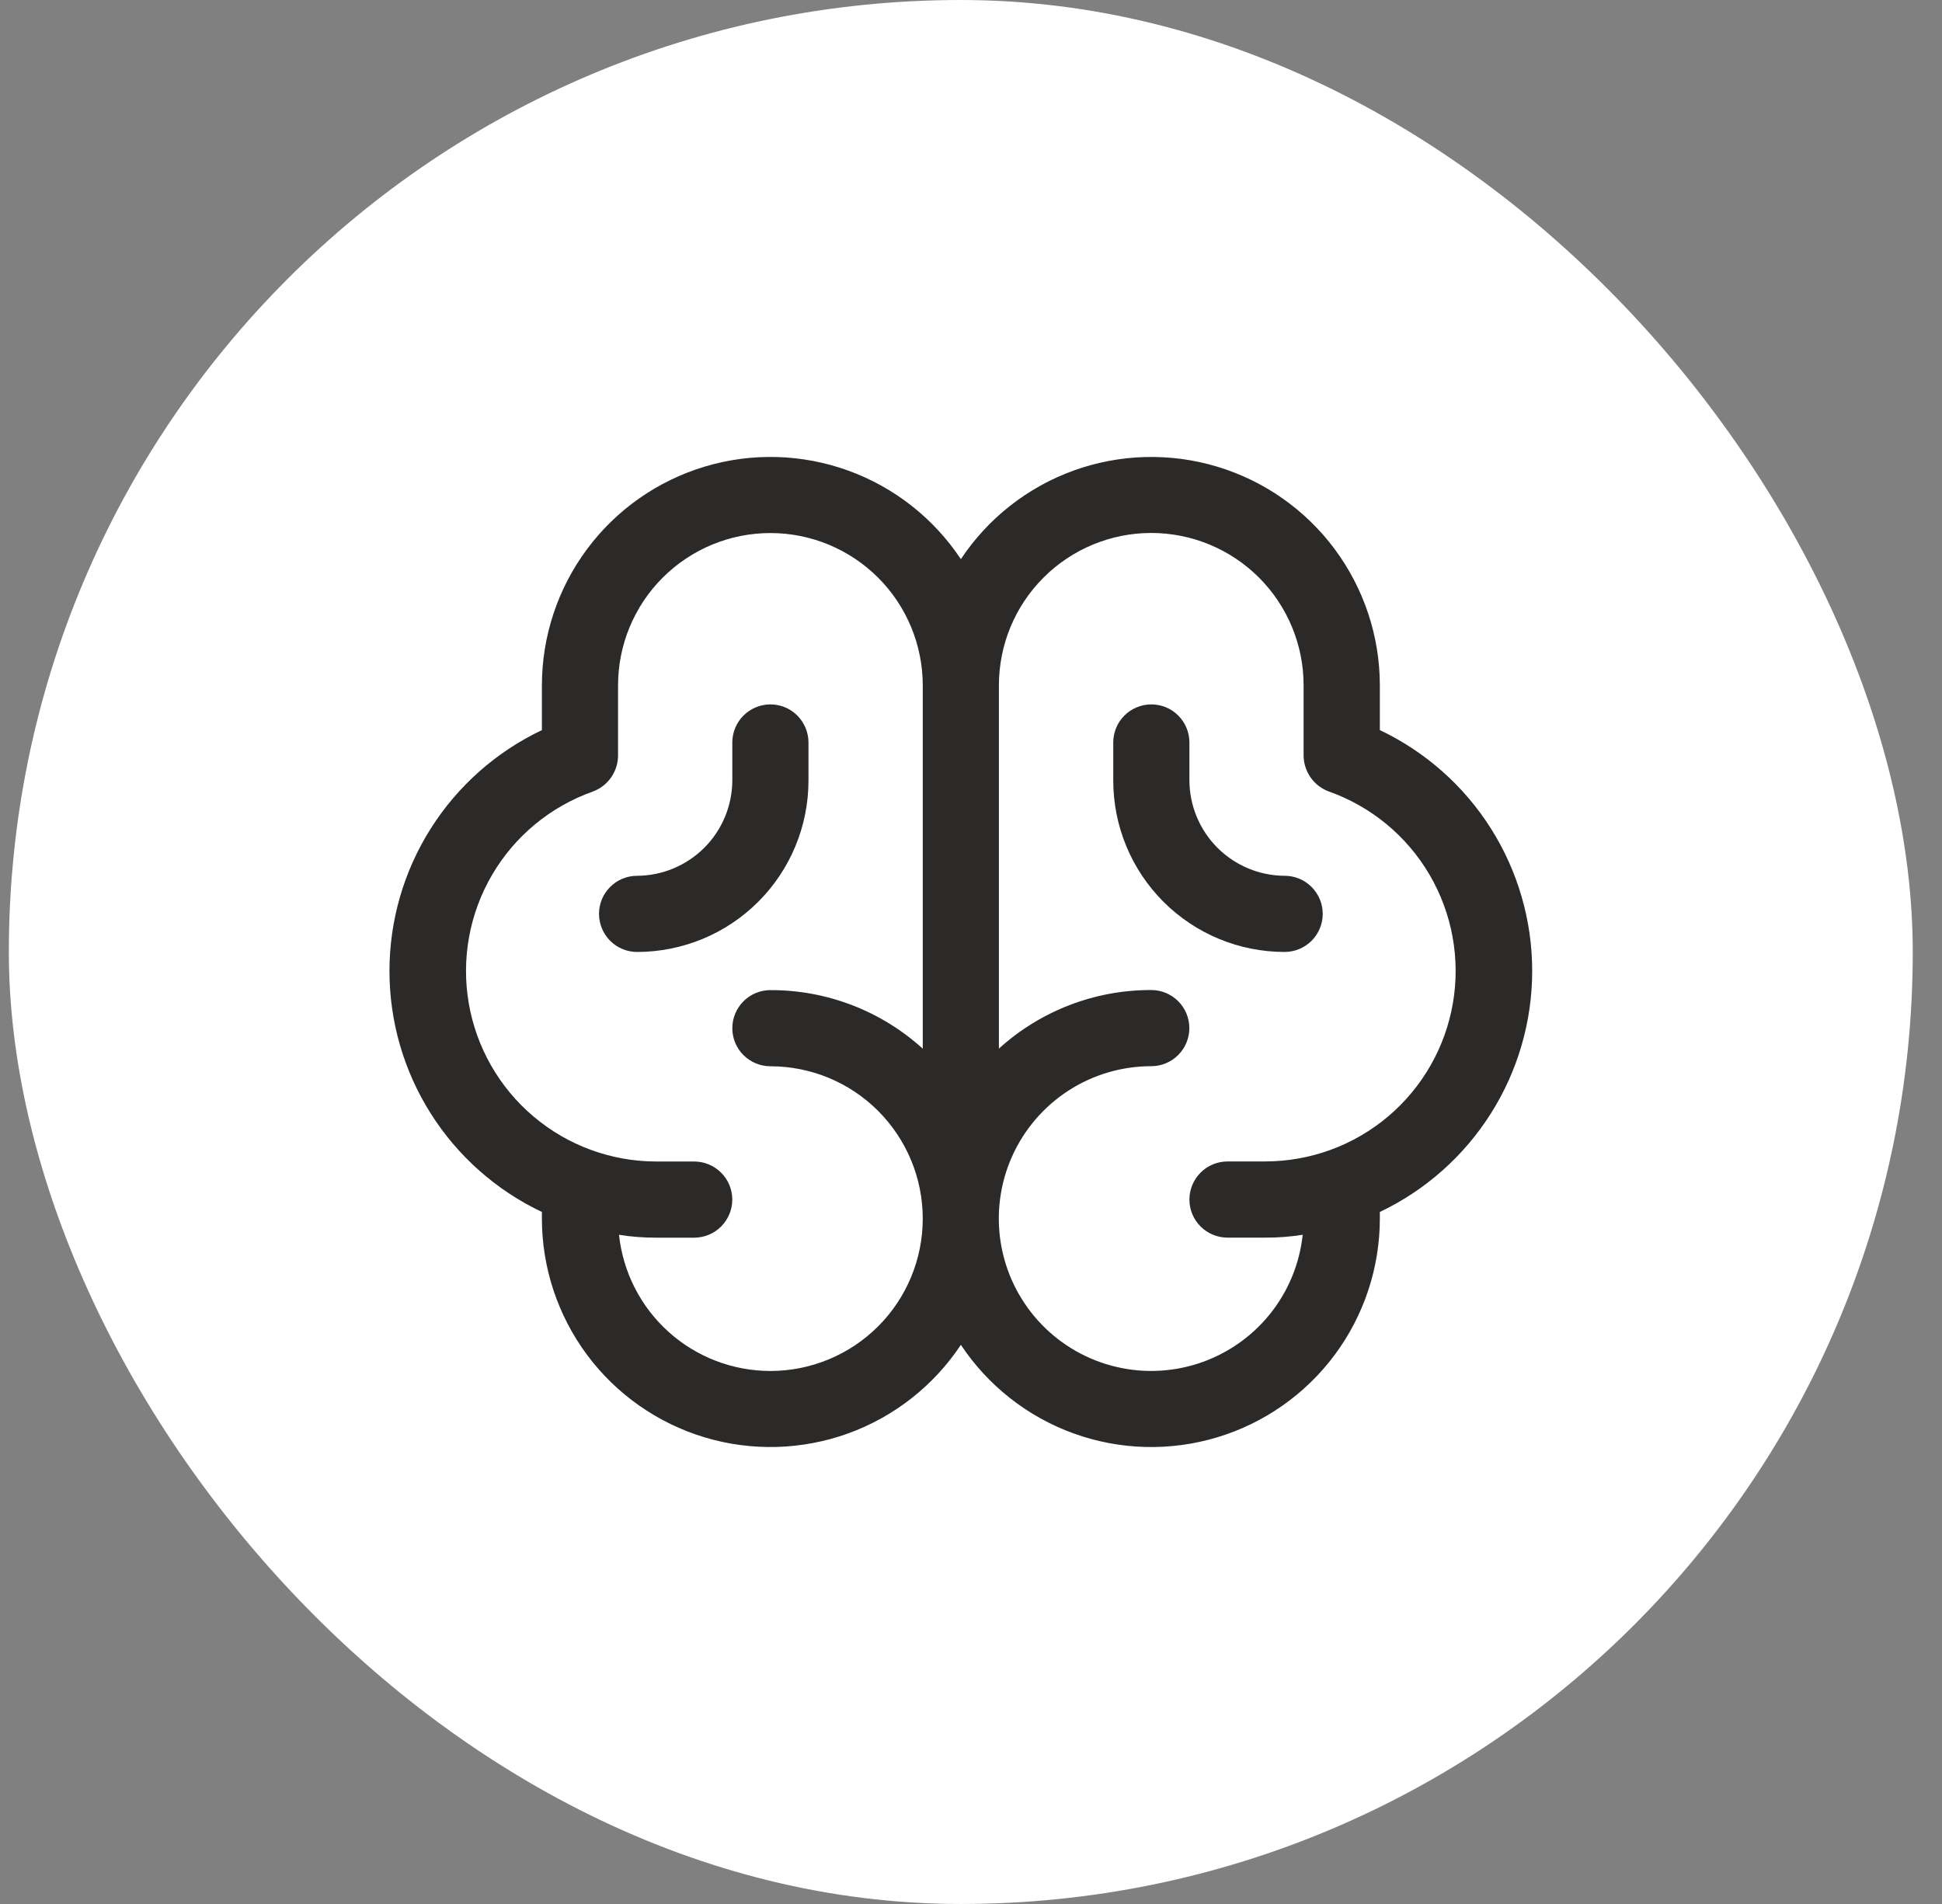 <svg fill="none" height="50" viewBox="0 0 51 50" width="51" xmlns="http://www.w3.org/2000/svg"><rect x="0" y="0" width="51" height="50" fill="#808080" stroke="none"/><rect fill="#fff" height="50" rx="25" width="50" x=".232"/><path d="m40.238 25.5c0-1.325-.376-2.623-1.084-3.743-.708-1.12-1.72-2.016-2.917-2.584v-1.175c-.001-1.289-.417-2.543-1.186-3.578-.769-1.034-1.851-1.793-3.085-2.165-1.234-.372-2.555-.336-3.768.101-1.212.438-2.252 1.254-2.964 2.328-.713-1.074-1.752-1.89-2.964-2.328-1.212-.438-2.534-.473-3.768-.101-1.234.372-2.316 1.131-3.085 2.165-.769 1.034-1.185 2.289-1.186 3.578v1.175c-1.197.568-2.209 1.464-2.918 2.584-.709 1.12-1.085 2.418-1.085 3.743 0 1.325.376 2.623 1.085 3.743.708 1.12 1.72 2.016 2.918 2.584v.175c.001 1.289.417 2.543 1.186 3.578.769 1.034 1.851 1.793 3.085 2.165 1.234.372 2.555.336 3.768-.101 1.212-.438 2.252-1.254 2.964-2.328.713 1.074 1.752 1.89 2.964 2.328 1.212.438 2.534.473 3.768.101 1.234-.372 2.316-1.131 3.085-2.165.769-1.034 1.185-2.289 1.186-3.578v-.175c1.196-.569 2.207-1.466 2.915-2.585s1.085-2.417 1.086-3.742zm-20.006 10.503c-.987-.001-1.939-.366-2.673-1.026-.734-.66-1.198-1.568-1.303-2.55.323.051.649.076.975.075h1c.265 0 .52-.105.707-.293s.293-.442.293-.707-.105-.52-.293-.707-.442-.293-.707-.293h-1c-1.179-.002-2.319-.42-3.219-1.181s-1.503-1.815-1.702-2.977c-.199-1.162.019-2.357.615-3.373.596-1.017 1.532-1.79 2.643-2.184.194-.072.362-.201.481-.371.118-.17.182-.372.182-.579v-1.838c0-1.061.421-2.079 1.172-2.829.75-.75 1.768-1.172 2.829-1.172 1.061 0 2.079.422 2.829 1.172.75.75 1.172 1.768 1.172 2.829v9.54c-1.095-.994-2.522-1.542-4.001-1.538-.265 0-.52.105-.707.293s-.293.442-.293.707.105.52.293.707.442.293.707.293c1.061 0 2.079.421 2.829 1.172s1.172 1.768 1.172 2.829-.421 2.079-1.172 2.829c-.75.75-1.768 1.172-2.829 1.172zm13.004-5.502h-1c-.265 0-.52.105-.707.293s-.293.442-.293.707.105.52.293.707.442.293.707.293h1c.327.001.653-.024.975-.075-.082.769-.385 1.498-.873 2.098-.488.6-1.139 1.046-1.875 1.284-.736.238-1.525.258-2.272.056-.747-.201-1.419-.614-1.936-1.19s-.856-1.288-.976-2.052c-.12-.764-.016-1.546.299-2.252.315-.706.828-1.306 1.477-1.727s1.406-.644 2.179-.644c.265 0 .52-.105.707-.293.188-.188.293-.442.293-.707s-.105-.52-.293-.707c-.188-.188-.442-.293-.707-.293-1.479-.004-2.906.544-4.001 1.538v-9.54c0-1.061.421-2.079 1.172-2.829.75-.75 1.768-1.172 2.829-1.172s2.079.422 2.829 1.172c.75.75 1.172 1.768 1.172 2.829v1.838c0 .207.064.409.182.579.118.17.286.299.481.371 1.111.394 2.047 1.167 2.643 2.184.596 1.017.814 2.212.615 3.373-.199 1.162-.802 2.216-1.702 2.977-.9.761-2.041 1.179-3.219 1.181zm-16.505-5.502c-.265 0-.52-.105-.707-.293s-.293-.442-.293-.707.105-.52.293-.707c.188-.188.442-.293.707-.293.662-.003 1.296-.268 1.765-.736.468-.468.733-1.103.736-1.765v-1c0-.265.105-.52.293-.707s.442-.293.707-.293.52.105.707.293.293.442.293.707v1c0 1.194-.474 2.339-1.319 3.183-.844.844-1.989 1.318-3.183 1.318zm18.006-1c0 .265-.105.52-.293.707s-.442.293-.707.293c-1.194 0-2.339-.474-3.183-1.318-.844-.844-1.318-1.989-1.318-3.183v-1c0-.265.105-.52.293-.707s.442-.293.707-.293.52.105.707.293c.188.188.293.442.293.707v1c.003.662.268 1.296.736 1.765.468.468 1.103.733 1.765.736.265 0 .52.105.707.293.188.188.293.442.293.707z" fill="#2b2a29"/></svg>